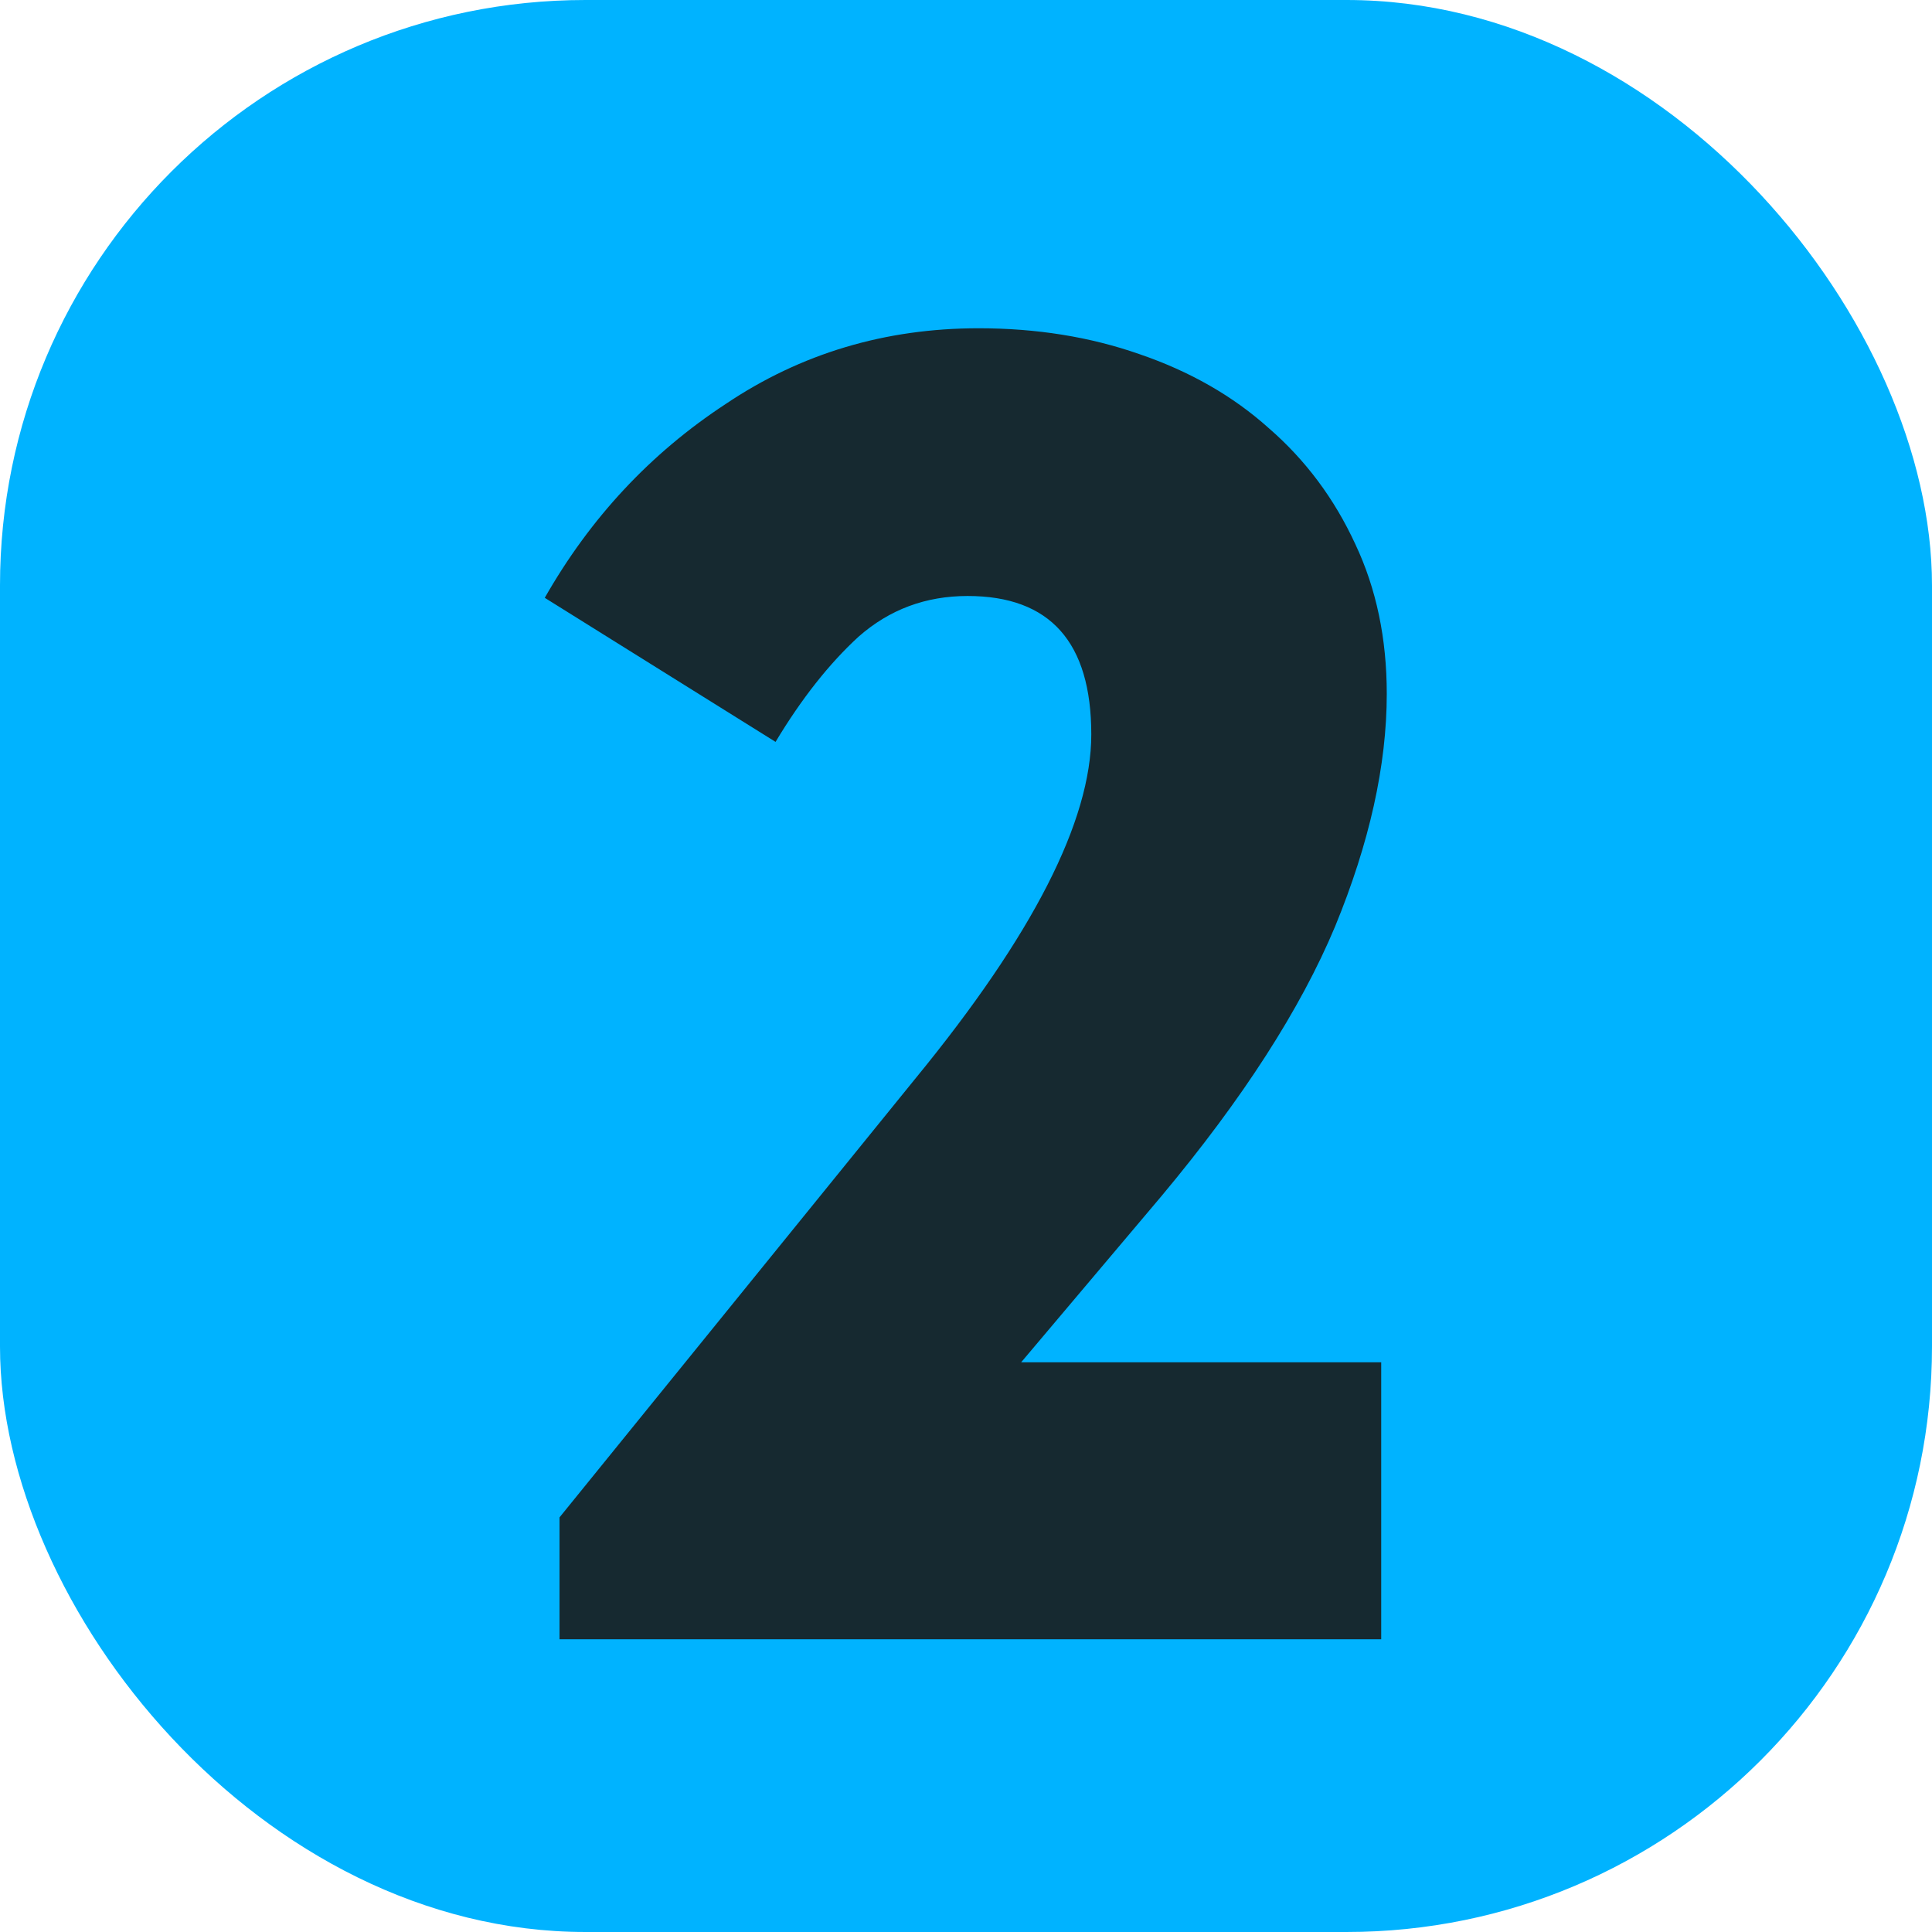 <?xml version="1.0" encoding="UTF-8"?> <svg xmlns="http://www.w3.org/2000/svg" width="33" height="33" viewBox="0 0 33 33" fill="none"><rect width="33" height="33" rx="10" fill="#00B3FF"></rect><path d="M9.557 25.918L15.644 18.412C17.642 15.973 18.64 14.017 18.64 12.545C18.64 10.968 17.936 10.18 16.527 10.18C15.812 10.18 15.192 10.411 14.666 10.874C14.162 11.336 13.689 11.936 13.247 12.672L9.305 10.211C10.083 8.845 11.113 7.741 12.396 6.9C13.678 6.038 15.118 5.607 16.716 5.607C17.705 5.607 18.619 5.754 19.46 6.048C20.323 6.343 21.058 6.763 21.668 7.31C22.299 7.856 22.793 8.519 23.151 9.297C23.508 10.054 23.687 10.905 23.687 11.851C23.687 13.071 23.392 14.396 22.804 15.826C22.215 17.234 21.227 18.769 19.839 20.43L17.442 23.269H23.592V28H9.557V25.918Z" fill="#162930"></path></svg> 